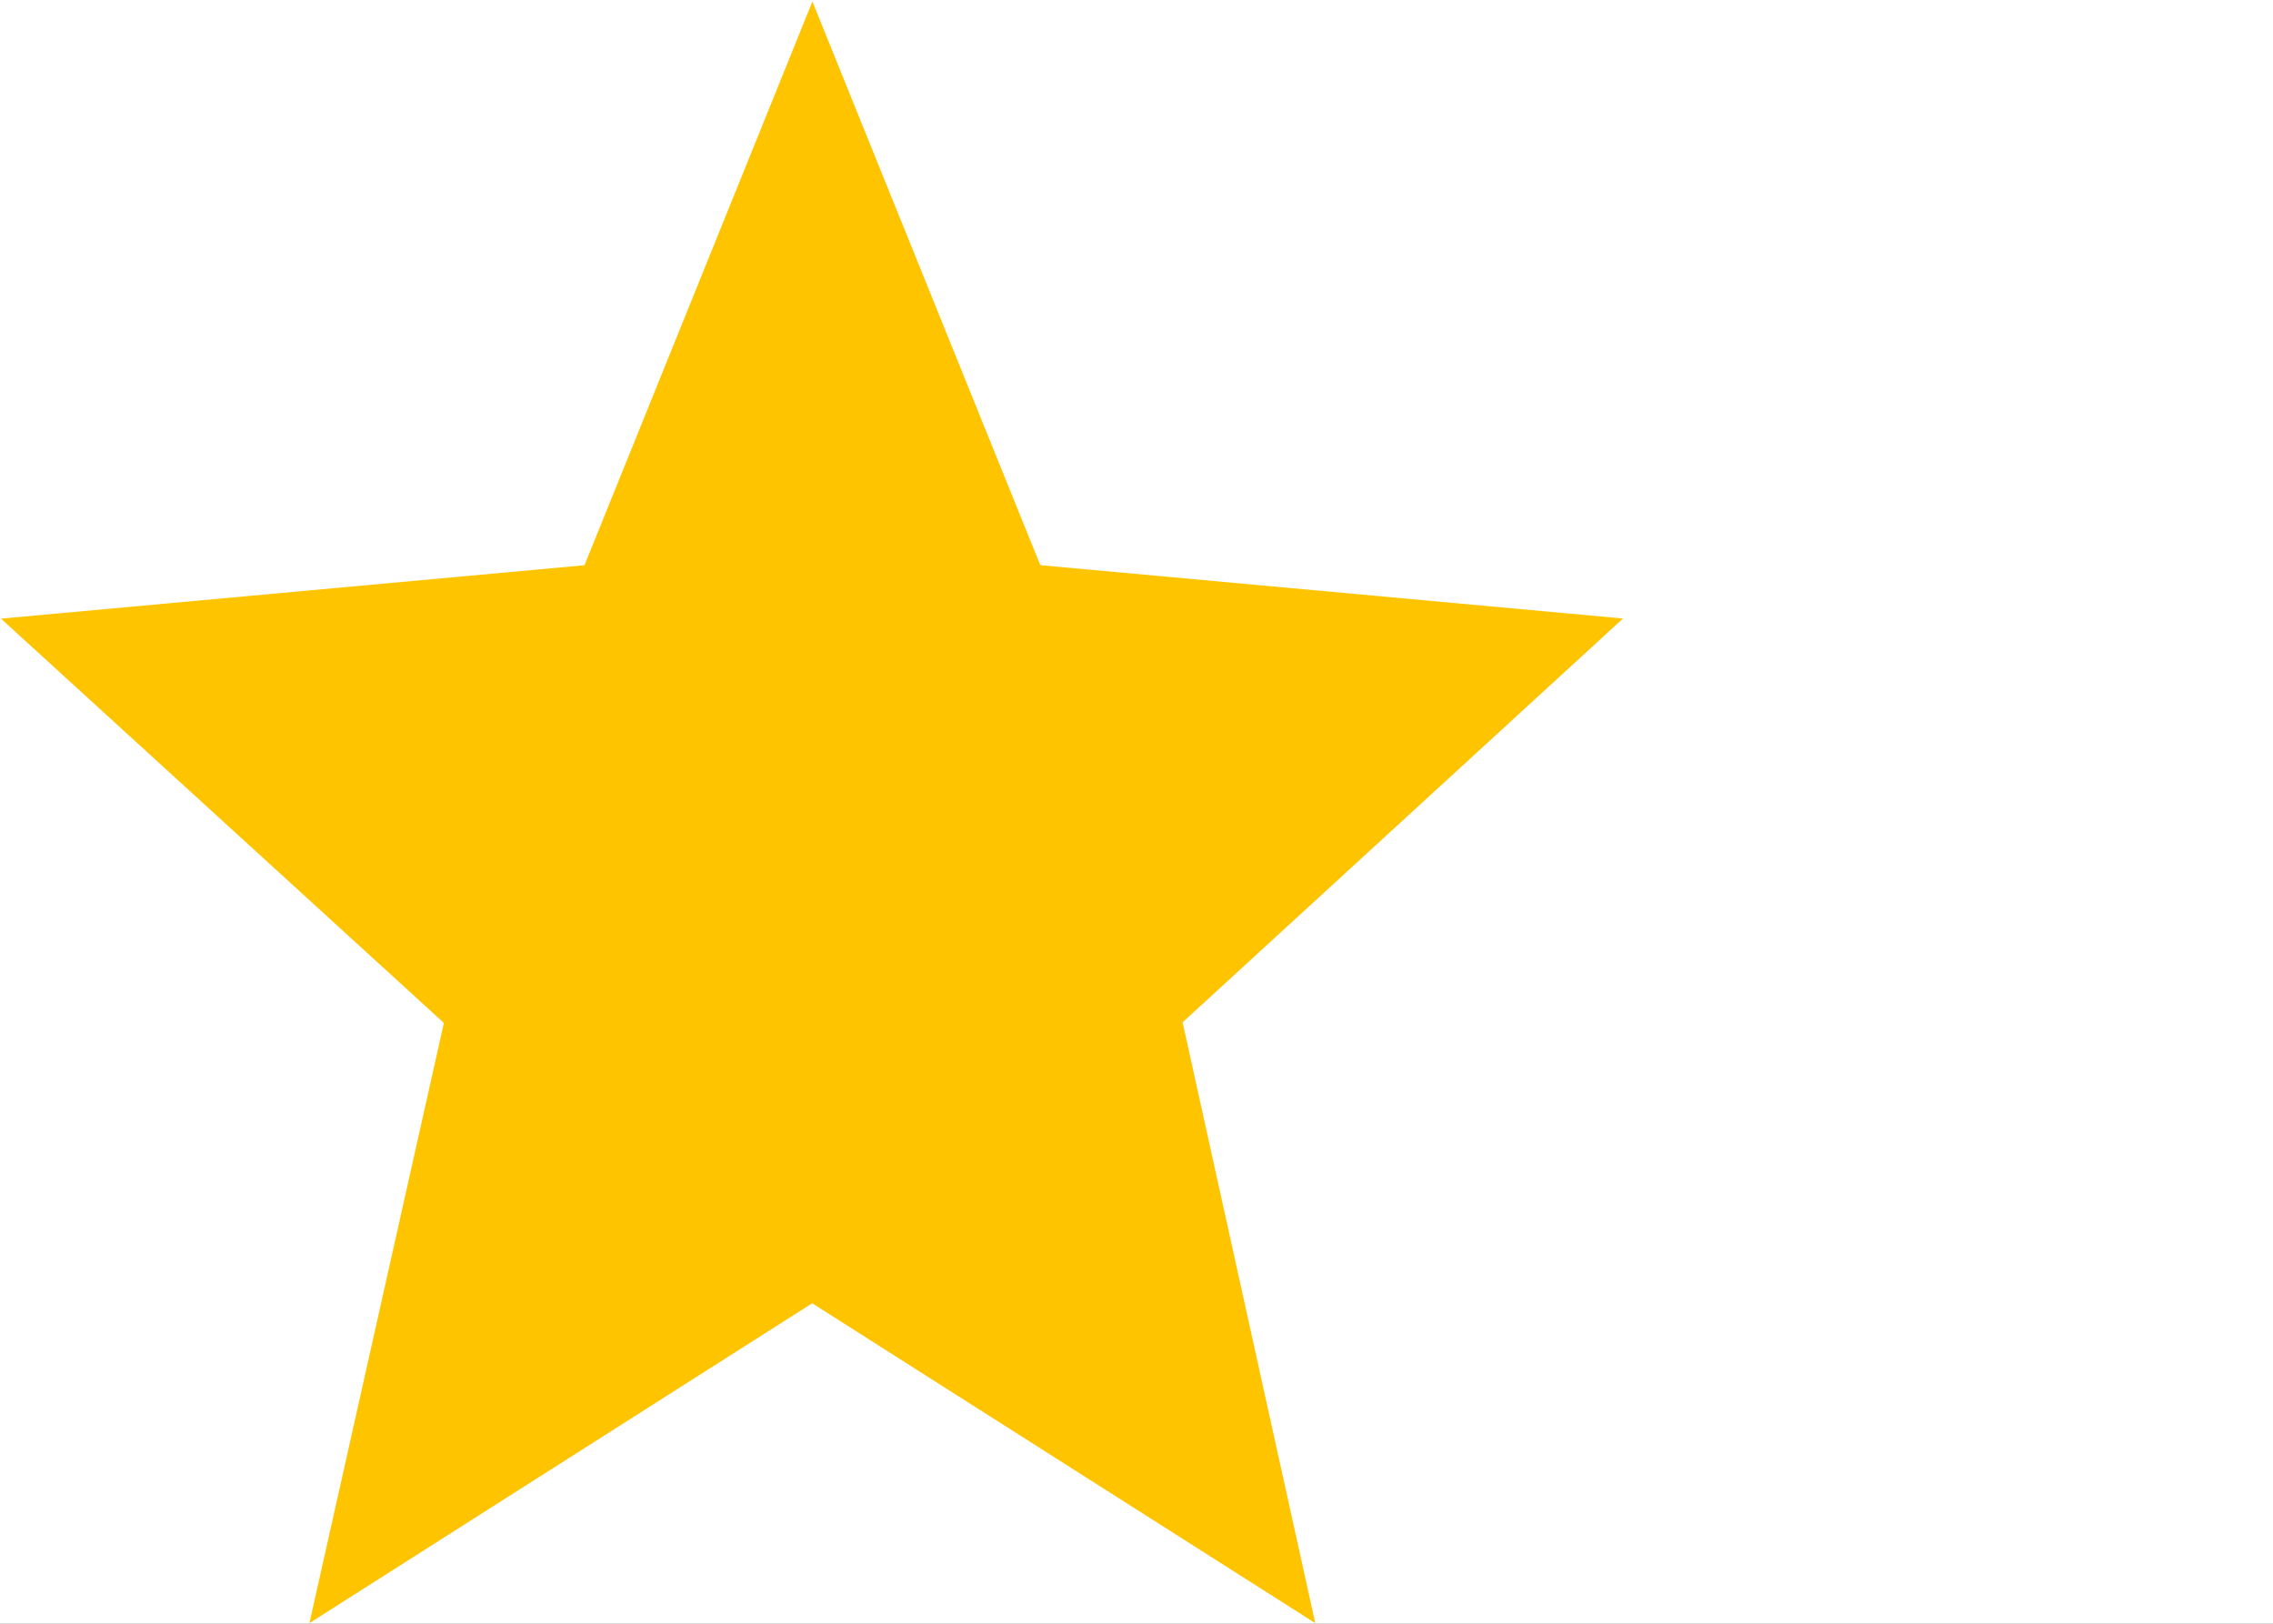 <svg xmlns="http://www.w3.org/2000/svg" xmlns:xlink="http://www.w3.org/1999/xlink" width="14" height="10" viewBox="0 0 14 10">
  <rect x="0" y="0" width="14" height="10" fill="#333333" stroke="none"/>
  <defs>
    <clipPath id="clip-path">
      <path id="star---material" d="M969,3213.028,965.9,3215l.829-3.7-2.728-2.49,3.594-.329L969,3205l1.406,3.477,3.594.329-2.716,2.49.817,3.7Z" transform="translate(-964 -3205)" fill="#dfdfdf"/>
    </clipPath>
    <clipPath id="clip-estrela">
      <rect width="14" height="10"/>
    </clipPath>
  </defs>
  <g id="estrela" clip-path="url(#clip-estrela)">
    <rect width="14" height="10" fill="#fff"/>
    <g id="estrela-off">
      <g id="D_chaordic-todas">
        <g id="Mask_Group_1" data-name="Mask Group 1" clip-path="url(#clip-path)">
          <g id="estrela-2" data-name="estrela">
            <g id="D_chaordic-todas-2" data-name="D_chaordic-todas" transform="translate(-918.095 -3052.381)">
              <path id="star---material-2" data-name="star---material" d="M923.1,3060.409l-3.1,1.972.829-3.7-2.728-2.49,3.594-.329,1.406-3.477,1.406,3.477,3.594.329-2.716,2.49.817,3.7Z" fill="#ffc400"/>
            </g>
          </g>
        </g>
      </g>
    </g>
  </g>
</svg>
